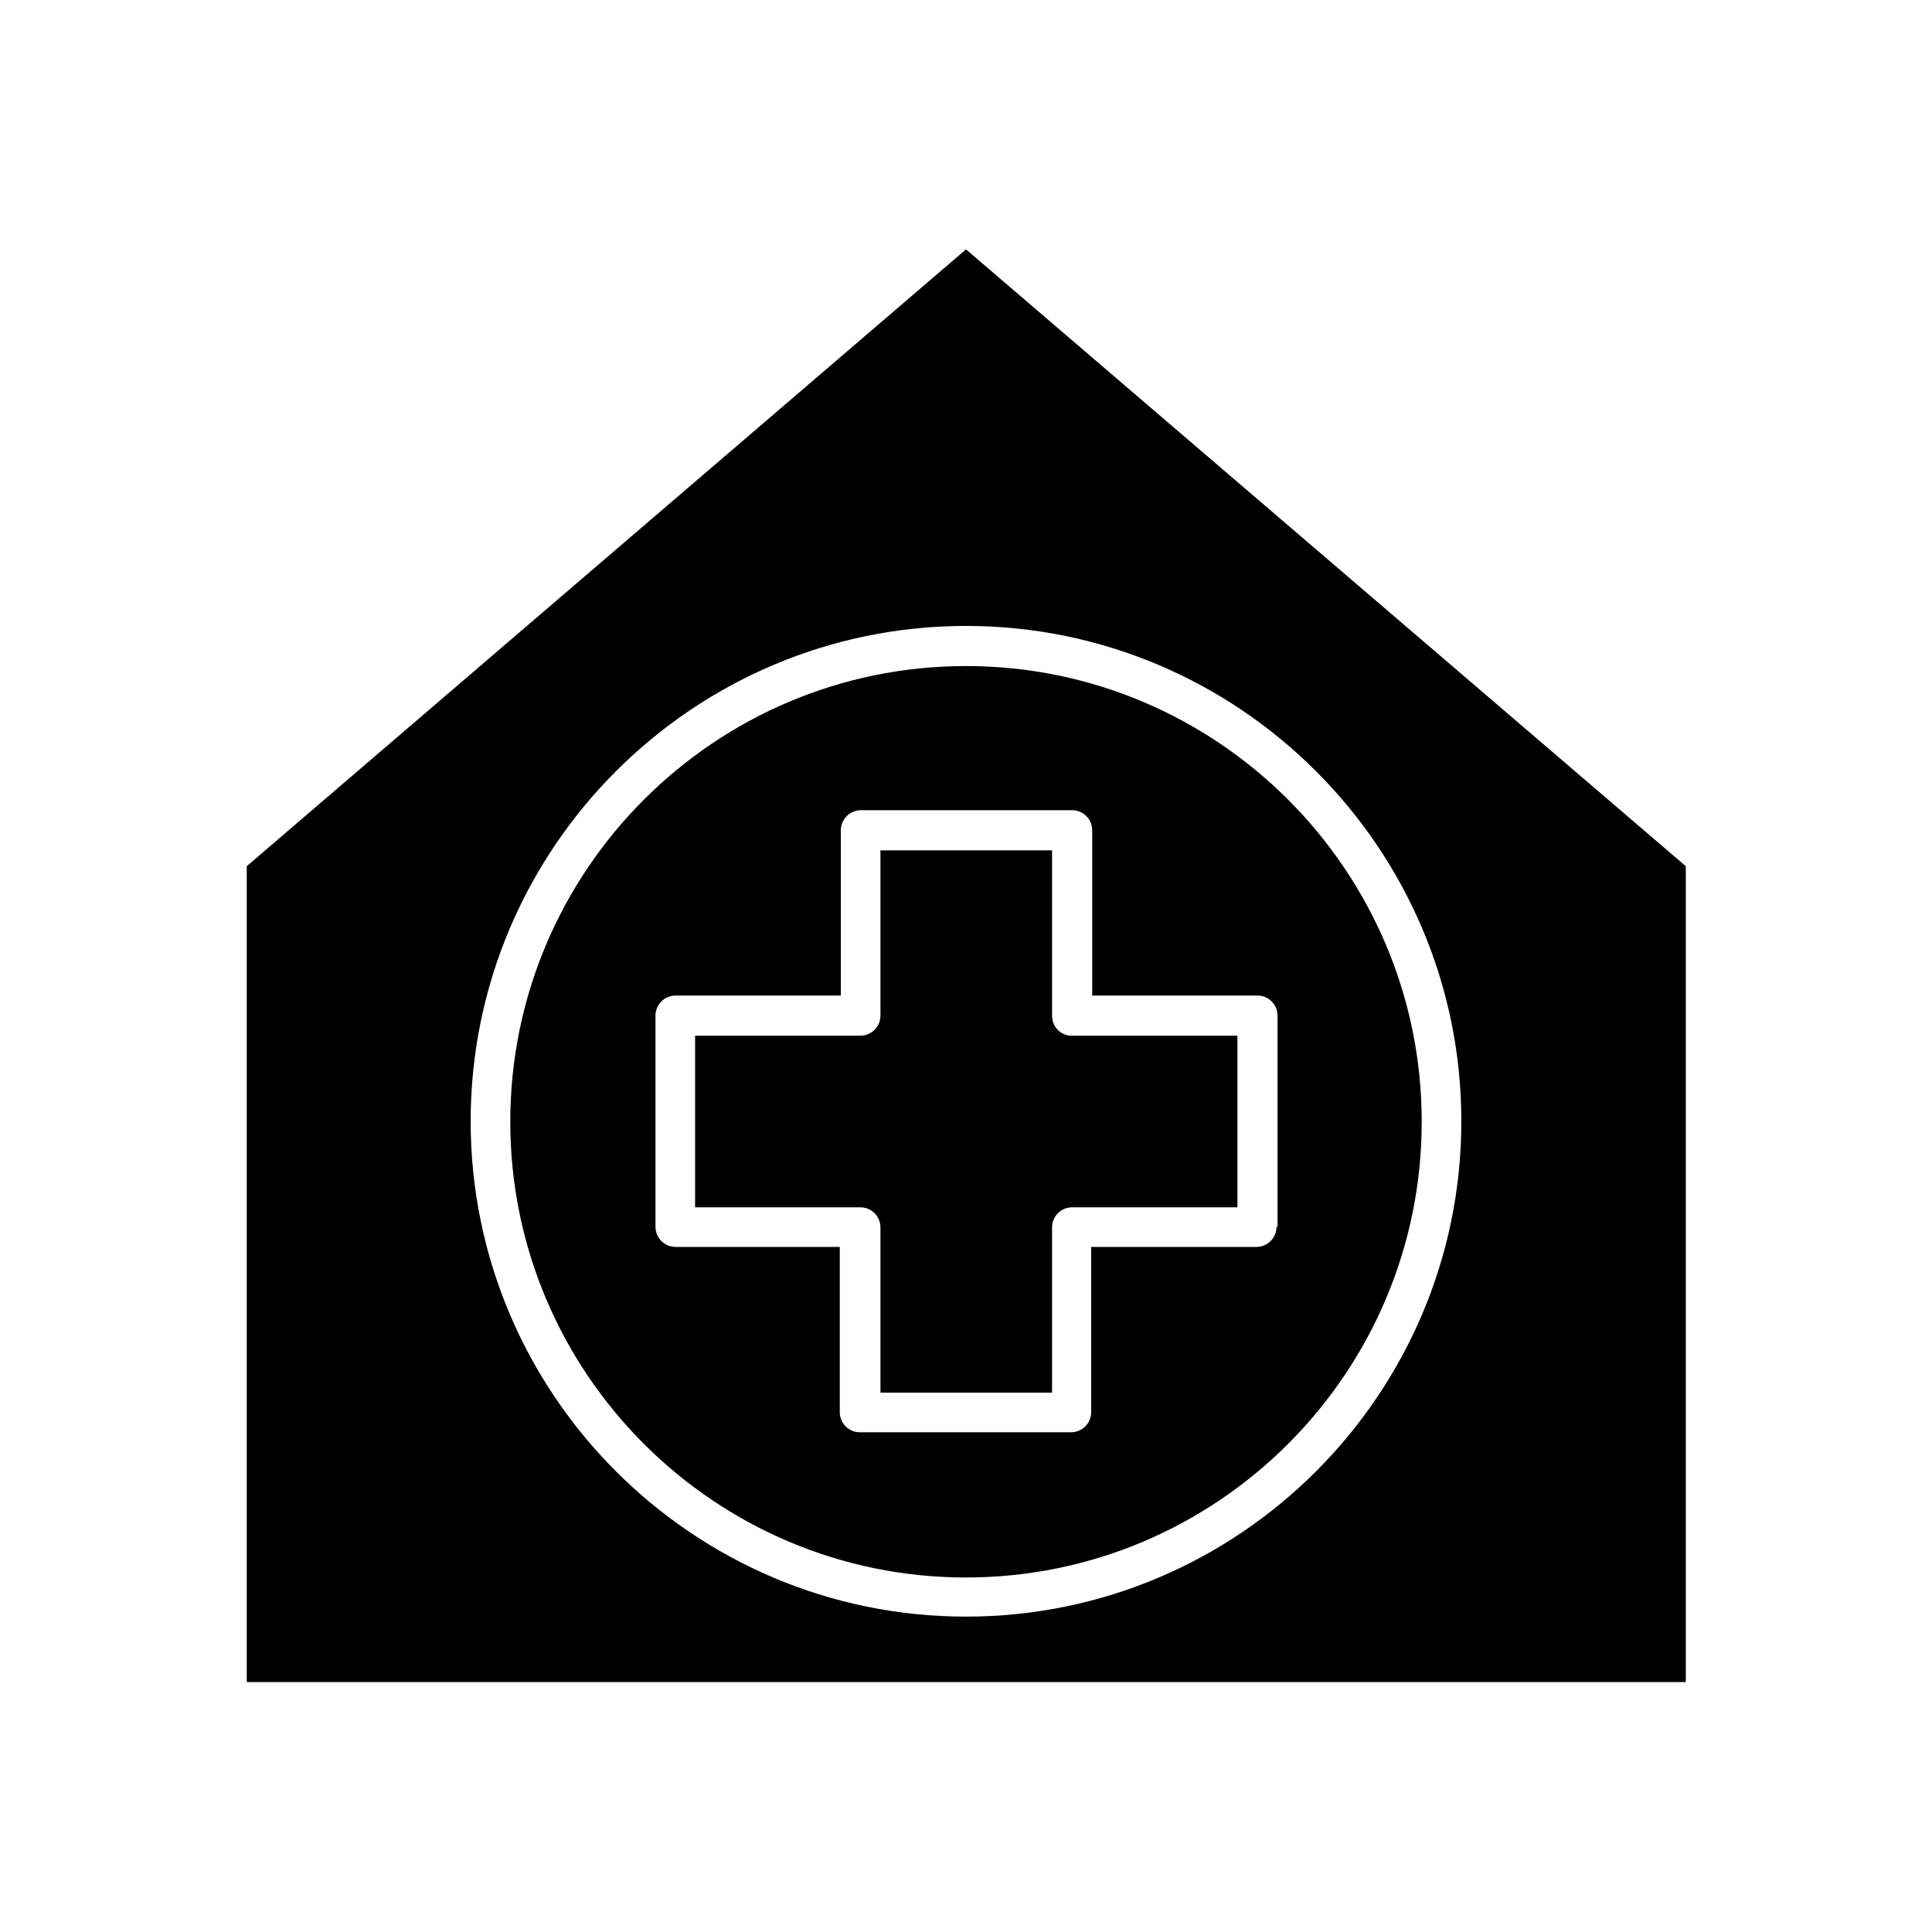 <?xml version="1.0" encoding="UTF-8"?>
<!-- Uploaded to: SVG Repo, www.svgrepo.com, Generator: SVG Repo Mixer Tools -->
<svg fill="#000000" width="800px" height="800px" version="1.1" viewBox="144 144 512 512" xmlns="http://www.w3.org/2000/svg">
 <g>
  <path d="m422.81 413.15v-43.805h-45.484v43.805c0 2.938-2.379 5.316-5.316 5.316h-43.805v45.484h43.805c2.938 0 5.316 2.379 5.316 5.316v43.805h45.484v-43.805c0-2.938 2.379-5.316 5.316-5.316h43.805v-45.484l-43.941 0.004c-2.938 0-5.18-2.379-5.18-5.32z"/>
  <path d="m590.75 373.55-190.75-163.46-190.61 163.46v216.22h381.36zm-190.75 198.87c-72.352 0-131.27-58.918-131.27-131.27 0-72.352 58.918-131.27 131.27-131.27s131.27 58.918 131.27 131.27c0 72.352-58.918 131.27-131.27 131.27z"/>
  <path d="m400 320.51c-66.613 0-120.77 54.16-120.77 120.77s54.16 120.77 120.77 120.77 120.77-54.16 120.77-120.77-54.16-120.77-120.77-120.77zm82.289 148.62c0 2.938-2.379 5.316-5.316 5.316h-43.805v43.805c0 2.938-2.379 5.316-5.316 5.316h-55.98c-2.938 0-5.316-2.379-5.316-5.316v-43.805h-43.527c-2.938 0-5.316-2.379-5.316-5.316v-55.98c0-2.938 2.379-5.316 5.316-5.316h43.805v-43.805c0-2.938 2.379-5.316 5.316-5.316h55.98c2.938 0 5.316 2.379 5.316 5.316v43.805h43.805c2.938 0 5.316 2.379 5.316 5.316v55.98z"/>
 </g>
</svg>